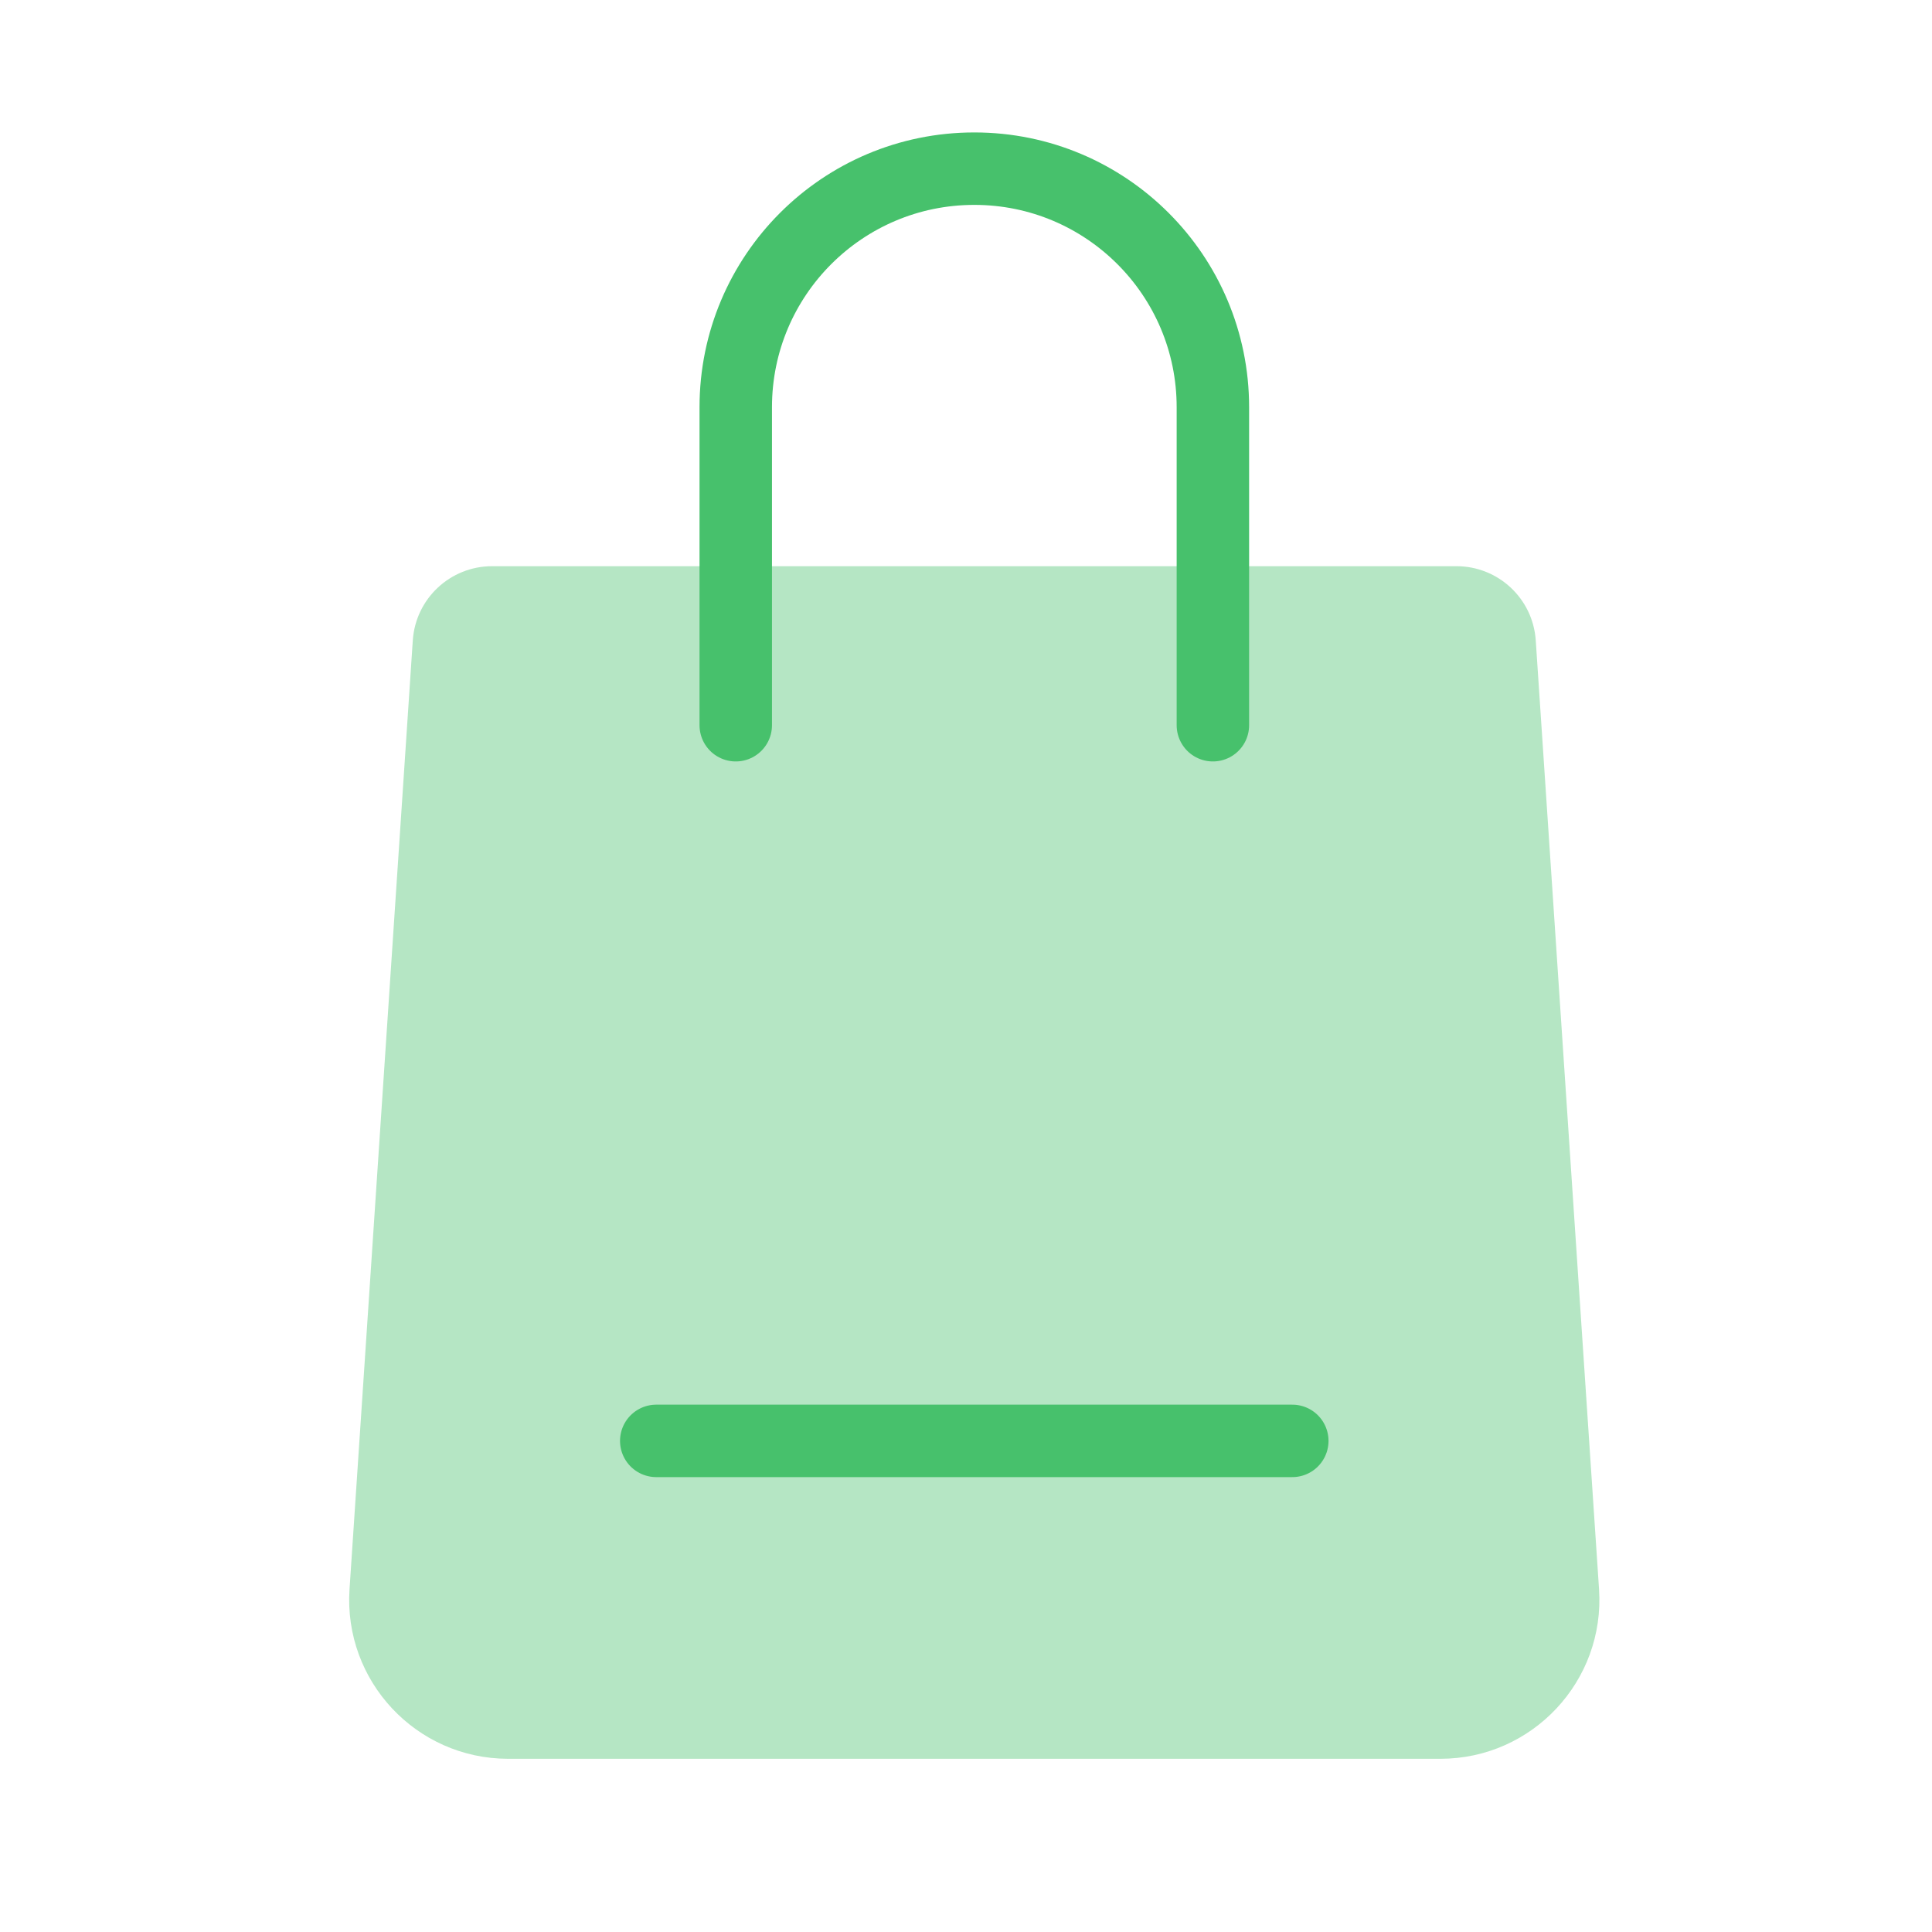 <svg width="80" height="80" viewBox="0 0 80 80" fill="none" xmlns="http://www.w3.org/2000/svg">
<path opacity="0.4" fill-rule="evenodd" clip-rule="evenodd" d="M60.307 23.445H20.379C18.644 23.445 17.209 24.788 17.093 26.517L14.473 65.806C14.22 69.605 17.235 72.828 21.044 72.828H59.642C63.451 72.828 66.466 69.605 66.213 65.806L63.592 26.517C63.477 24.788 62.042 23.445 60.307 23.445Z" fill="#47C16C"/>
<path d="M27.174 59.664H53.511" stroke="#47C16C" stroke-width="3" stroke-linecap="round" stroke-linejoin="round"/>
<path d="M50.223 30.03V16.861C50.223 11.406 45.801 6.984 40.346 6.984H40.343C34.888 6.984 30.466 11.406 30.466 16.861V30.03" stroke="#47C16C" stroke-width="3" stroke-linecap="round" stroke-linejoin="round"/>
</svg>
